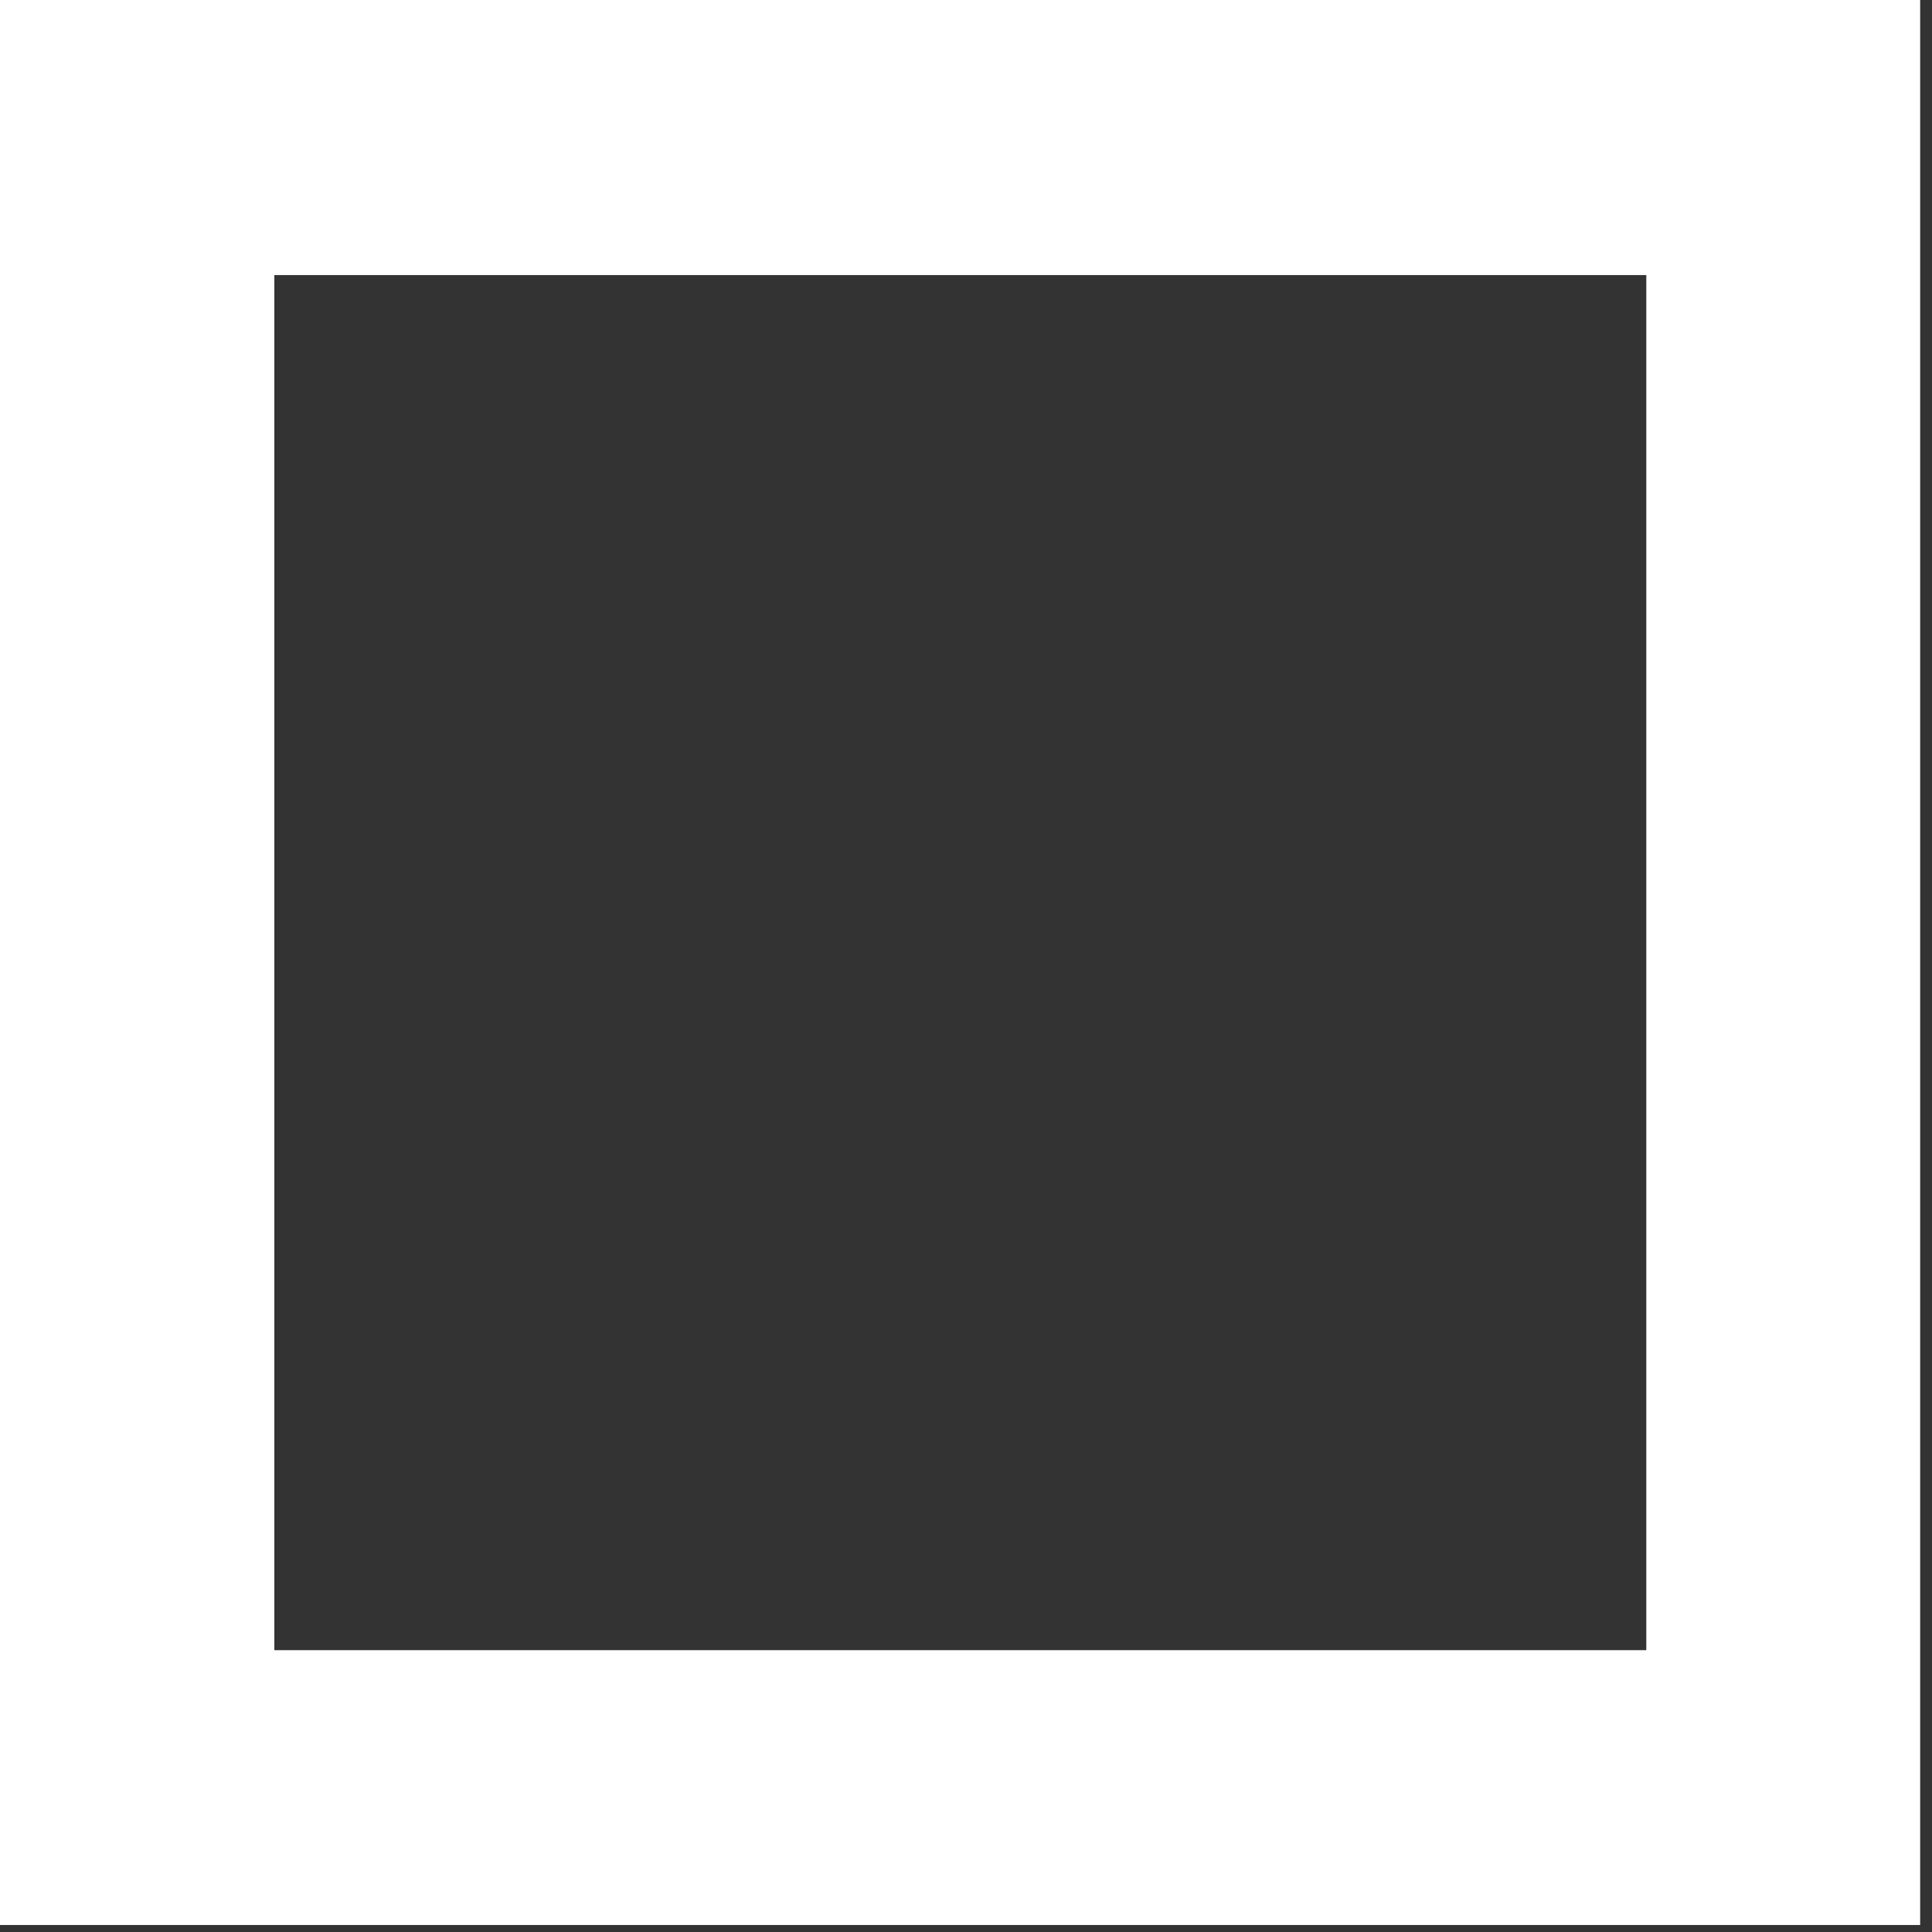 <?xml version="1.0" encoding="utf-8"?>
<svg xmlns="http://www.w3.org/2000/svg" fill="none" height="100%" overflow="visible" preserveAspectRatio="none" style="display: block;" viewBox="0 0 8 8" width="100%">
<rect x="0" y="0" width="8" height="8" fill="#333333" stroke="none"/>
<path d="M2.27 7.971H7.951V0H0V7.971H2.272H2.27ZM1.136 5.694V1.139H6.817V6.833H1.136V5.694Z" fill="white" id="Vector"/>
</svg>